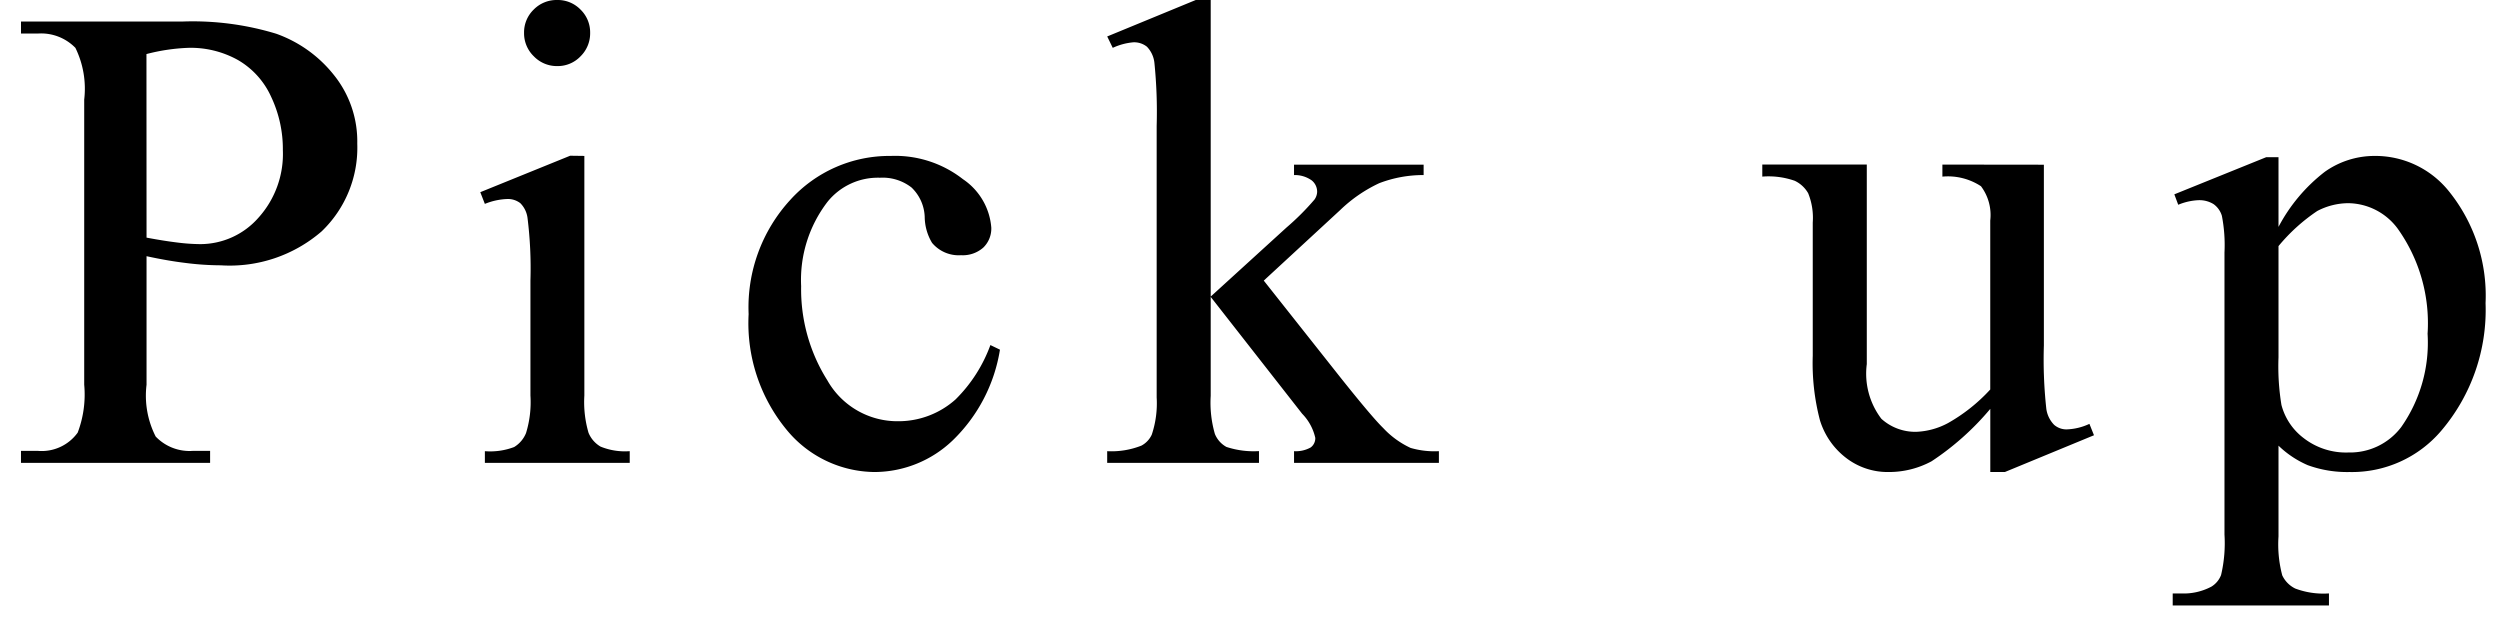 <svg xmlns="http://www.w3.org/2000/svg" width="120" height="30" viewBox="0 0 120 30">
  <g id="icon_pickup" transform="translate(3444 -3103)">
    <path id="パス_99" data-name="パス 99" d="M-53.4-9.922V-3.75a4.326,4.326,0,0,0,.438,2.484,2.246,2.246,0,0,0,1.8.688h.813V0h-9.078V-.578h.8a2.13,2.13,0,0,0,1.922-.875,5.153,5.153,0,0,0,.313-2.3V-17.437a4.461,4.461,0,0,0-.422-2.484,2.3,2.3,0,0,0-1.812-.687h-.8v-.578h7.766a13.761,13.761,0,0,1,4.484.586,6.172,6.172,0,0,1,2.766,1.977,5.08,5.08,0,0,1,1.125,3.3A5.555,5.555,0,0,1-45-11.109,6.746,6.746,0,0,1-49.84-9.484,13.644,13.644,0,0,1-51.5-9.594Q-52.387-9.7-53.4-9.922Zm0-.891q.828.156,1.469.234a9.247,9.247,0,0,0,1.094.078,3.717,3.717,0,0,0,2.8-1.258,4.57,4.57,0,0,0,1.18-3.258,5.859,5.859,0,0,0-.562-2.555,3.884,3.884,0,0,0-1.594-1.766,4.66,4.66,0,0,0-2.344-.586,9.248,9.248,0,0,0-2.047.3Zm19.715-11.406a1.521,1.521,0,0,1,1.117.461,1.521,1.521,0,0,1,.461,1.117,1.547,1.547,0,0,1-.461,1.125,1.509,1.509,0,0,1-1.117.469,1.534,1.534,0,0,1-1.125-.469,1.534,1.534,0,0,1-.469-1.125,1.521,1.521,0,0,1,.461-1.117A1.54,1.54,0,0,1-33.688-22.219Zm1.3,7.484v11.5a5.268,5.268,0,0,0,.2,1.789,1.371,1.371,0,0,0,.578.664,3.1,3.1,0,0,0,1.4.219V0h-6.953V-.562a3.237,3.237,0,0,0,1.406-.2,1.393,1.393,0,0,0,.57-.672,5.05,5.05,0,0,0,.211-1.8V-8.75a19.505,19.505,0,0,0-.141-3.016,1.226,1.226,0,0,0-.344-.7.97.97,0,0,0-.641-.2,3.128,3.128,0,0,0-1.062.234l-.219-.562,4.313-1.75Zm19.949,9.3a7.753,7.753,0,0,1-2.266,4.352A5.449,5.449,0,0,1-18.442.438a5.519,5.519,0,0,1-4.25-2.047A8.043,8.043,0,0,1-24.5-7.141,7.627,7.627,0,0,1-22.5-12.625a6.42,6.42,0,0,1,4.82-2.109,5.283,5.283,0,0,1,3.469,1.117,3.09,3.09,0,0,1,1.359,2.32,1.271,1.271,0,0,1-.383.961,1.483,1.483,0,0,1-1.07.367,1.664,1.664,0,0,1-1.391-.594,2.469,2.469,0,0,1-.352-1.25,2.049,2.049,0,0,0-.633-1.406,2.255,2.255,0,0,0-1.516-.469,3.1,3.1,0,0,0-2.516,1.156,6.149,6.149,0,0,0-1.266,4.047,8.194,8.194,0,0,0,1.258,4.523A3.863,3.863,0,0,0-17.317-2a4.109,4.109,0,0,0,2.75-1.047,7.065,7.065,0,0,0,1.672-2.609ZM-2.32-22.219V-7.984L1.32-11.3a12.2,12.2,0,0,0,1.344-1.344.672.672,0,0,0,.125-.375.7.7,0,0,0-.258-.539,1.4,1.4,0,0,0-.852-.258v-.5H7.9v.5a5.884,5.884,0,0,0-2.133.391A6.889,6.889,0,0,0,3.9-12.141L.227-8.75,3.9-4.109Q5.43-2.187,5.961-1.672a4.24,4.24,0,0,0,1.313.953,4.086,4.086,0,0,0,1.359.156V0H1.68V-.562a1.456,1.456,0,0,0,.8-.18A.55.55,0,0,0,2.7-1.2,2.406,2.406,0,0,0,2.07-2.359L-2.32-7.969v4.75a5.4,5.4,0,0,0,.2,1.828,1.243,1.243,0,0,0,.555.625,4.189,4.189,0,0,0,1.562.2V0H-7.289V-.562A3.908,3.908,0,0,0-5.648-.828a1.128,1.128,0,0,0,.5-.531,4.74,4.74,0,0,0,.234-1.781V-16.172a23.311,23.311,0,0,0-.109-3.039,1.315,1.315,0,0,0-.359-.766.983.983,0,0,0-.656-.211,2.954,2.954,0,0,0-.984.266l-.266-.547,4.25-1.75Zm39.992,7.906v8.672A21.769,21.769,0,0,0,37.789-2.6a1.362,1.362,0,0,0,.375.773.9.9,0,0,0,.6.219,2.781,2.781,0,0,0,1.094-.266l.219.547L35.8.438h-.7V-2.594A13.039,13.039,0,0,1,32.282-.078a4.3,4.3,0,0,1-2.047.516,3.271,3.271,0,0,1-2.086-.7,3.6,3.6,0,0,1-1.227-1.789,10.814,10.814,0,0,1-.344-3.094v-6.391a3.149,3.149,0,0,0-.219-1.406,1.455,1.455,0,0,0-.648-.6,3.808,3.808,0,0,0-1.555-.2v-.578h5.016v9.578a3.578,3.578,0,0,0,.7,2.625,2.424,2.424,0,0,0,1.68.625,3.5,3.5,0,0,0,1.523-.422,8.246,8.246,0,0,0,2.023-1.609v-8.109a2.3,2.3,0,0,0-.445-1.648,2.886,2.886,0,0,0-1.852-.461v-.578Zm6.262,1.422,4.406-1.781h.594v3.344a8.113,8.113,0,0,1,2.227-2.648,4.123,4.123,0,0,1,2.352-.758,4.529,4.529,0,0,1,3.594,1.688,7.976,7.976,0,0,1,1.766,5.375,8.948,8.948,0,0,1-2.125,6.125A5.625,5.625,0,0,1,52.34.438a5.511,5.511,0,0,1-2-.328,4.684,4.684,0,0,1-1.406-.937V3.531a5.805,5.805,0,0,0,.18,1.867,1.336,1.336,0,0,0,.625.633,3.843,3.843,0,0,0,1.617.234v.578h-7.5V6.266h.391a2.837,2.837,0,0,0,1.469-.328,1.124,1.124,0,0,0,.461-.555,6.653,6.653,0,0,0,.164-1.945V-10.094a7.363,7.363,0,0,0-.125-1.766,1.062,1.062,0,0,0-.4-.562,1.294,1.294,0,0,0-.742-.187,2.826,2.826,0,0,0-.953.219Zm5,2.484v5.344a11.458,11.458,0,0,0,.141,2.281,2.922,2.922,0,0,0,1.07,1.594A3.31,3.31,0,0,0,52.293-.5a3.08,3.08,0,0,0,2.531-1.219A7.048,7.048,0,0,0,56.09-6.2a7.81,7.81,0,0,0-1.437-5.047,2.99,2.99,0,0,0-2.375-1.219,3.234,3.234,0,0,0-1.484.375A8.711,8.711,0,0,0,48.934-10.406Z" transform="translate(-3383.566 3125.219)"/>
    <rect id="長方形_6752" data-name="長方形 6752" width="120" height="30" transform="translate(-3444 3103)" fill="none"/>
  </g>
</svg>
